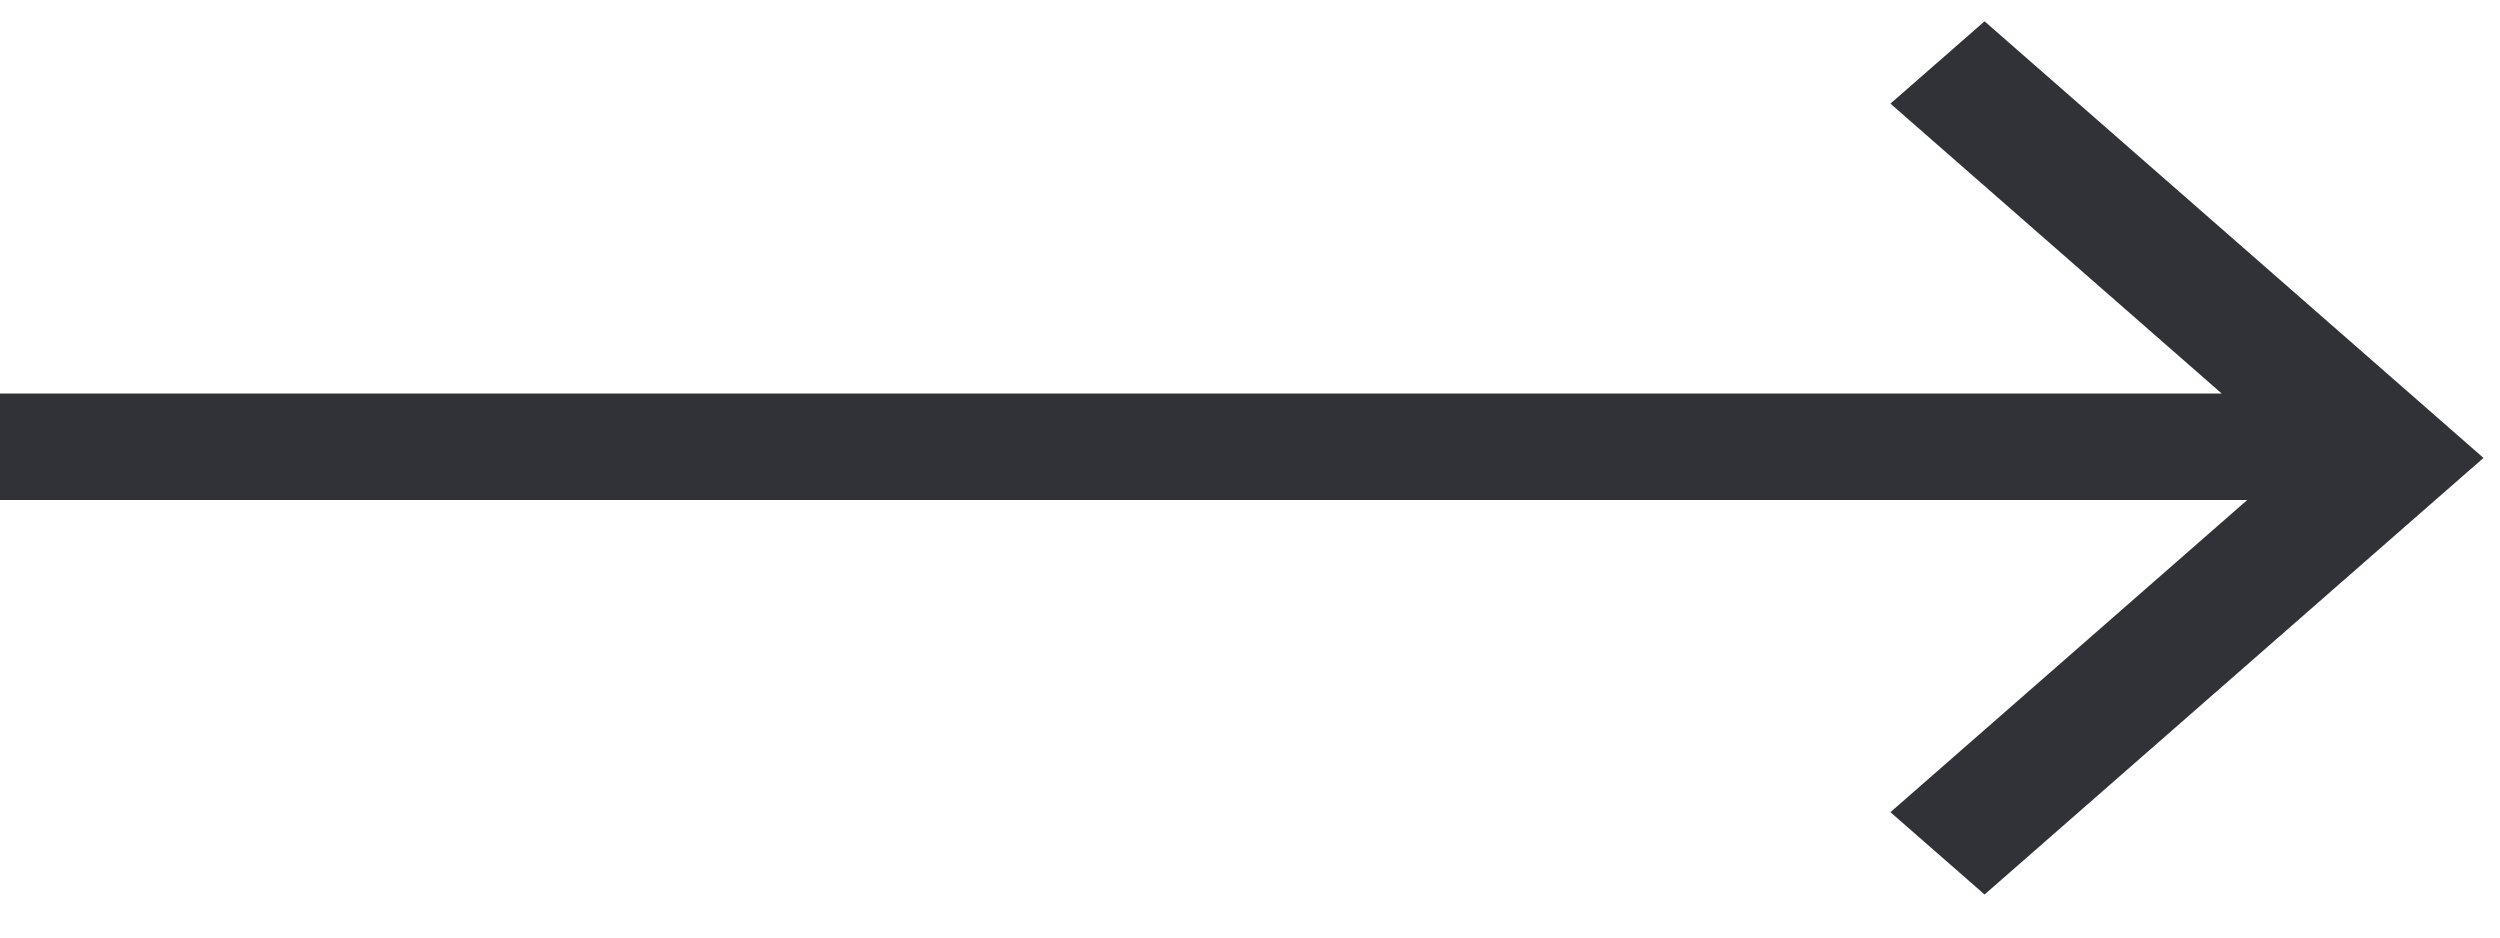 <?xml version="1.0" encoding="UTF-8"?> <svg xmlns="http://www.w3.org/2000/svg" width="40" height="15" viewBox="0 0 40 15" fill="none"> <path fill-rule="evenodd" clip-rule="evenodd" d="M35.956 8L30.247 12.995L31.753 14.312L38.983 7.985L39.736 7.327L38.983 6.668L31.753 0.341L30.247 1.658L35.547 6.296L0 6.296V8L35.956 8Z" fill="#313138"></path> </svg> 